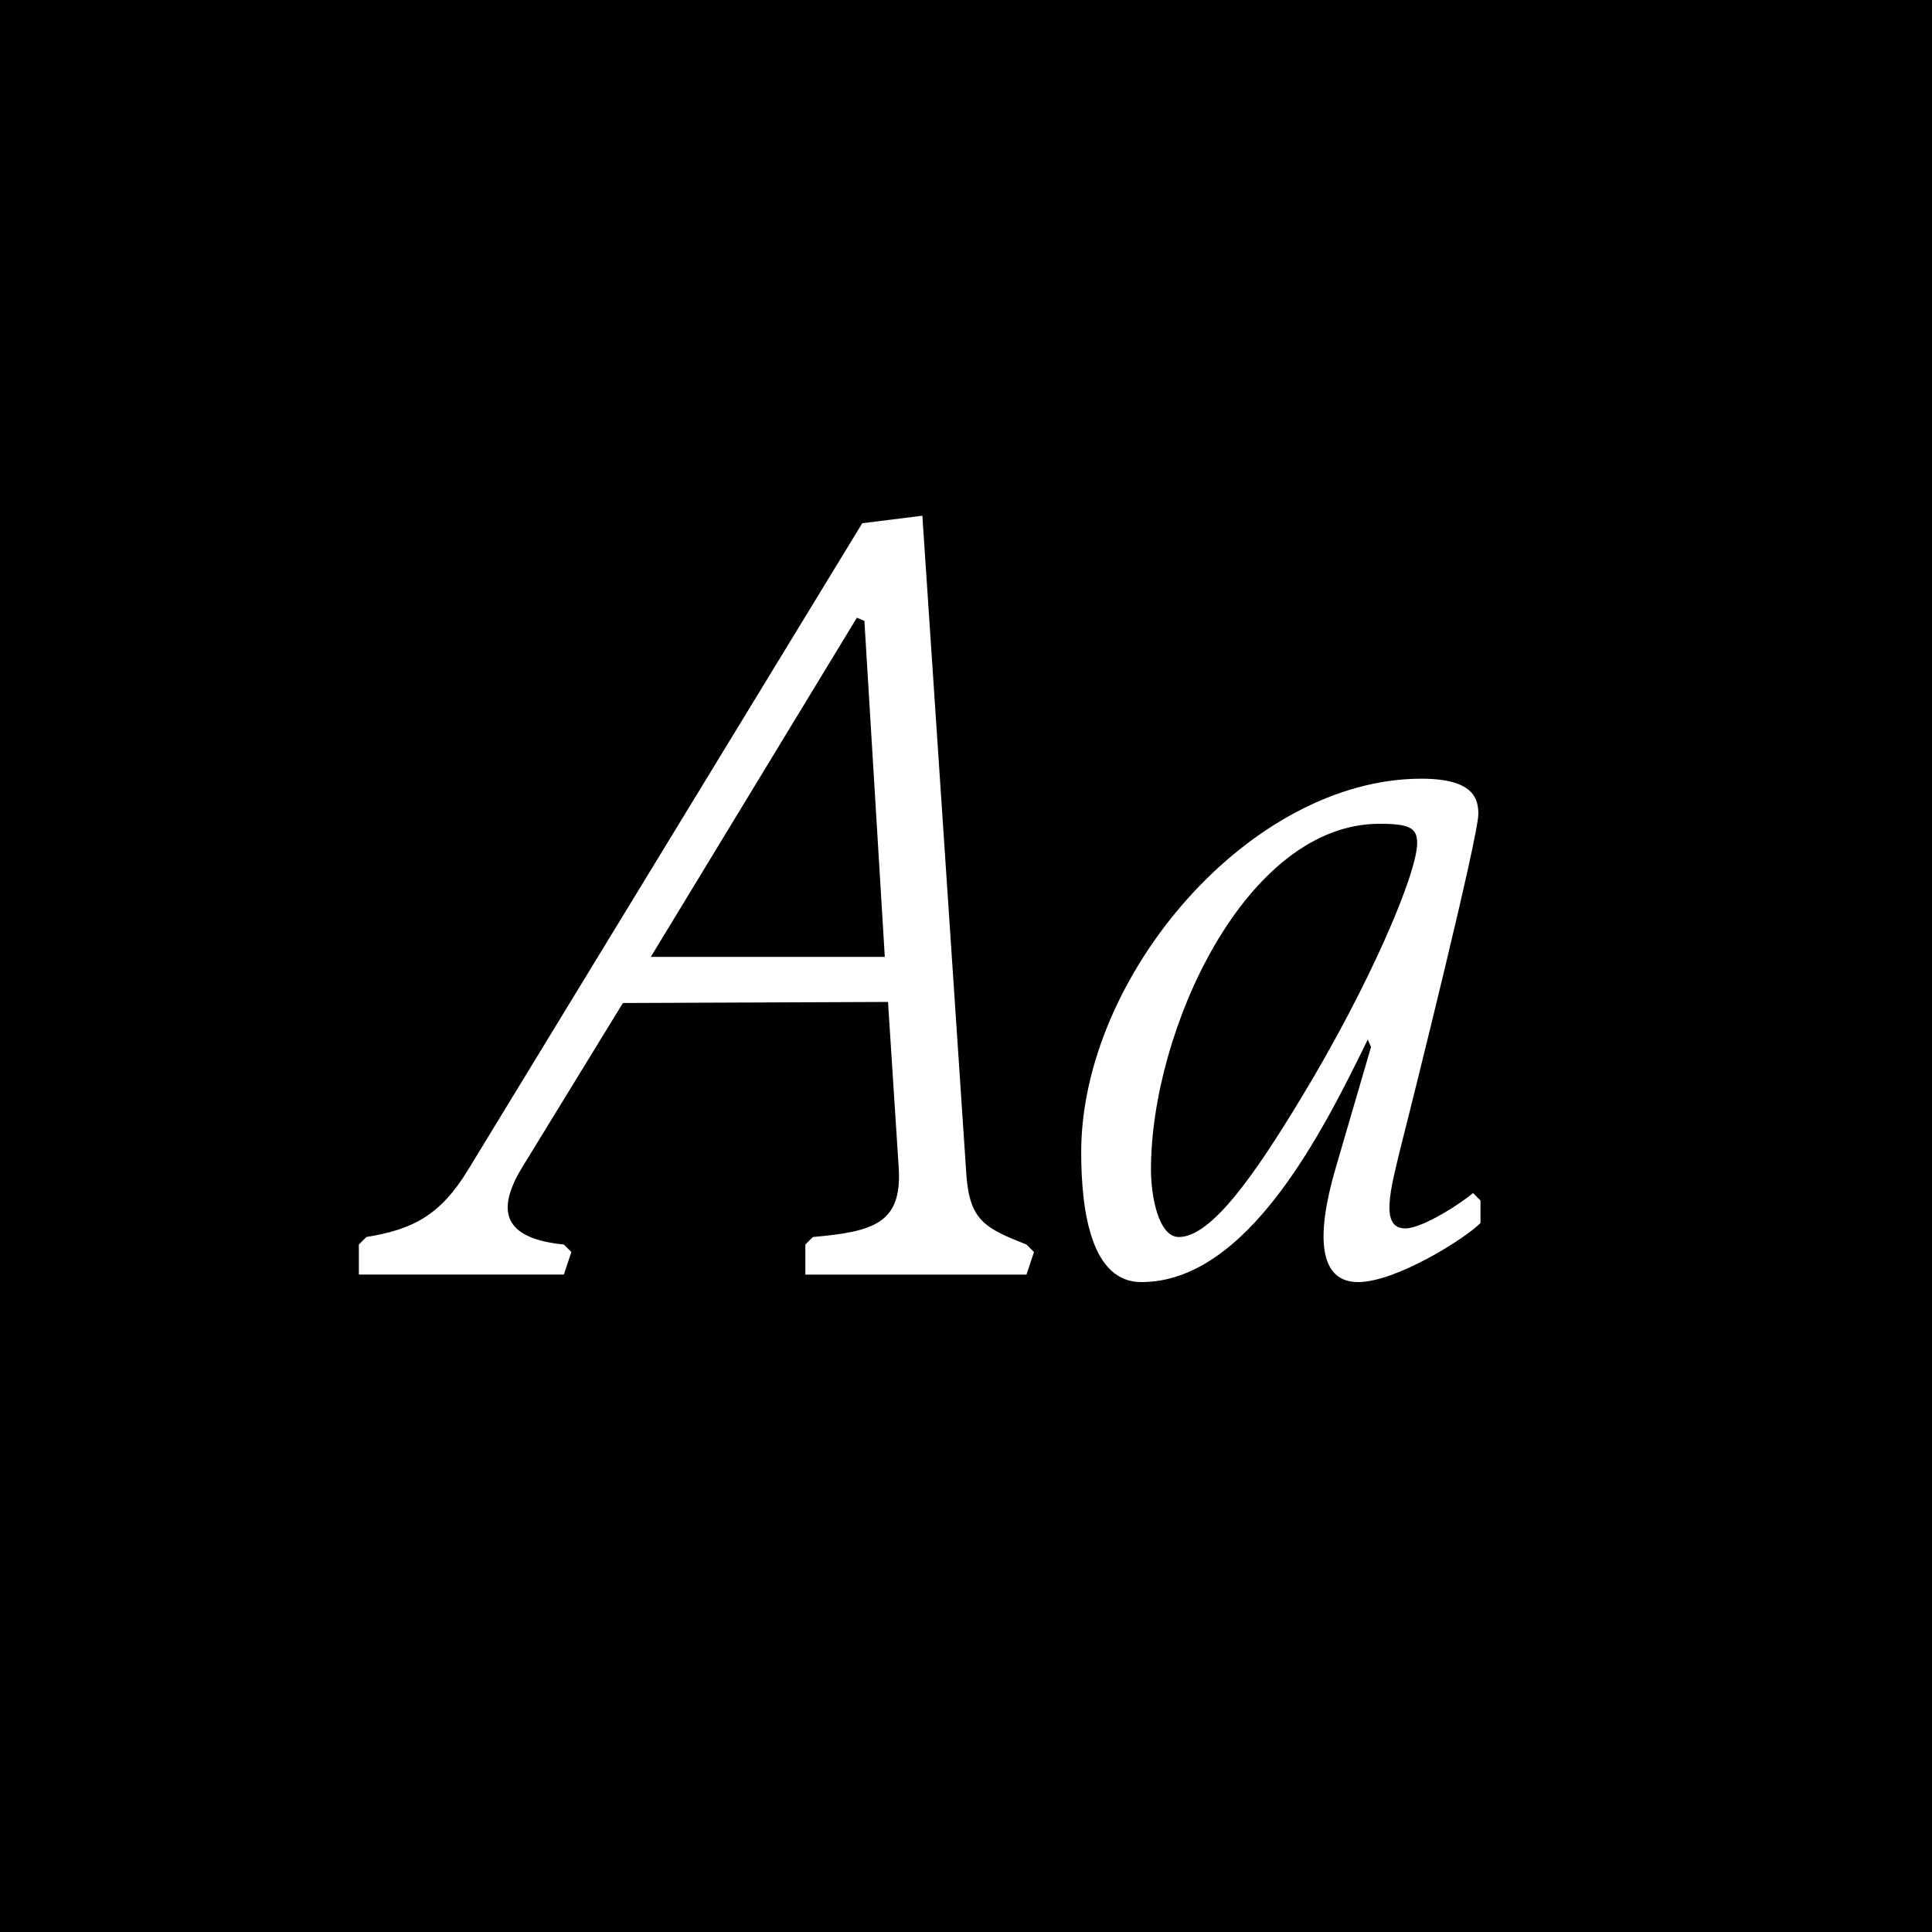 <?xml version="1.0" encoding="UTF-8"?>
<svg xmlns="http://www.w3.org/2000/svg" id="Layer_1" viewBox="0 0 1080 1080">
  <defs>
    <style>.cls-1{fill:#fff;}</style>
  </defs>
  <rect x="-20" y="-20" width="1120" height="1120"></rect>
  <g>
    <path class="cls-1" d="m540.207,656.698c1.799,25.801,10.799,30.001,33.6,39.001l4.2,4.199-4.2,12.601h-123.602v-16.8l4.2-4.2c34.2-3,49.801-7.801,48.001-38.4l-6-93.001-148.201.6-57.002,93.001c-15.6,26.4-6,39.001,24.001,42.001l4.2,4.199-4.2,12.601h-114.601v-16.8l4.199-4.2c25.801-4.2,41.4-12,57.001-37.801l220.202-361.203,33.6-4.2,24.602,368.403Zm-176.402-121.801h130.801l-11.4-187.802-4.199-1.8-115.201,189.602Z"></path>
    <path class="cls-1" d="m604.4,644.099c0-98.401,94.201-208.802,190.202-208.802,29.4,0,31.8,11.399,31.8,19.8,0,12.6-36,157.201-43.199,185.401-6.001,24.601-12.001,46.201,2.399,46.201,9.601,0,31.8-14.4,37.8-19.801l4.201,4.2v12.6c-9,9.001-47.4,33.001-68.401,33.001-21.601,0-24-24.601-12.601-63.601l19.801-67.801-1.801-4.2c-25.199,51.601-67.2,135.602-126.601,135.602-27.601,0-33.601-38.4-33.601-72.601Zm166.802-183.602c-75.001,0-127.802,115.801-127.802,193.201,0,15,4.201,37.801,15.601,37.801,18.001,0,42.001-34.2,67.801-76.801,39.001-64.2,65.401-126.602,65.401-143.401,0-8.4-4.201-10.8-21.001-10.8Z"></path>
  </g>
</svg>
